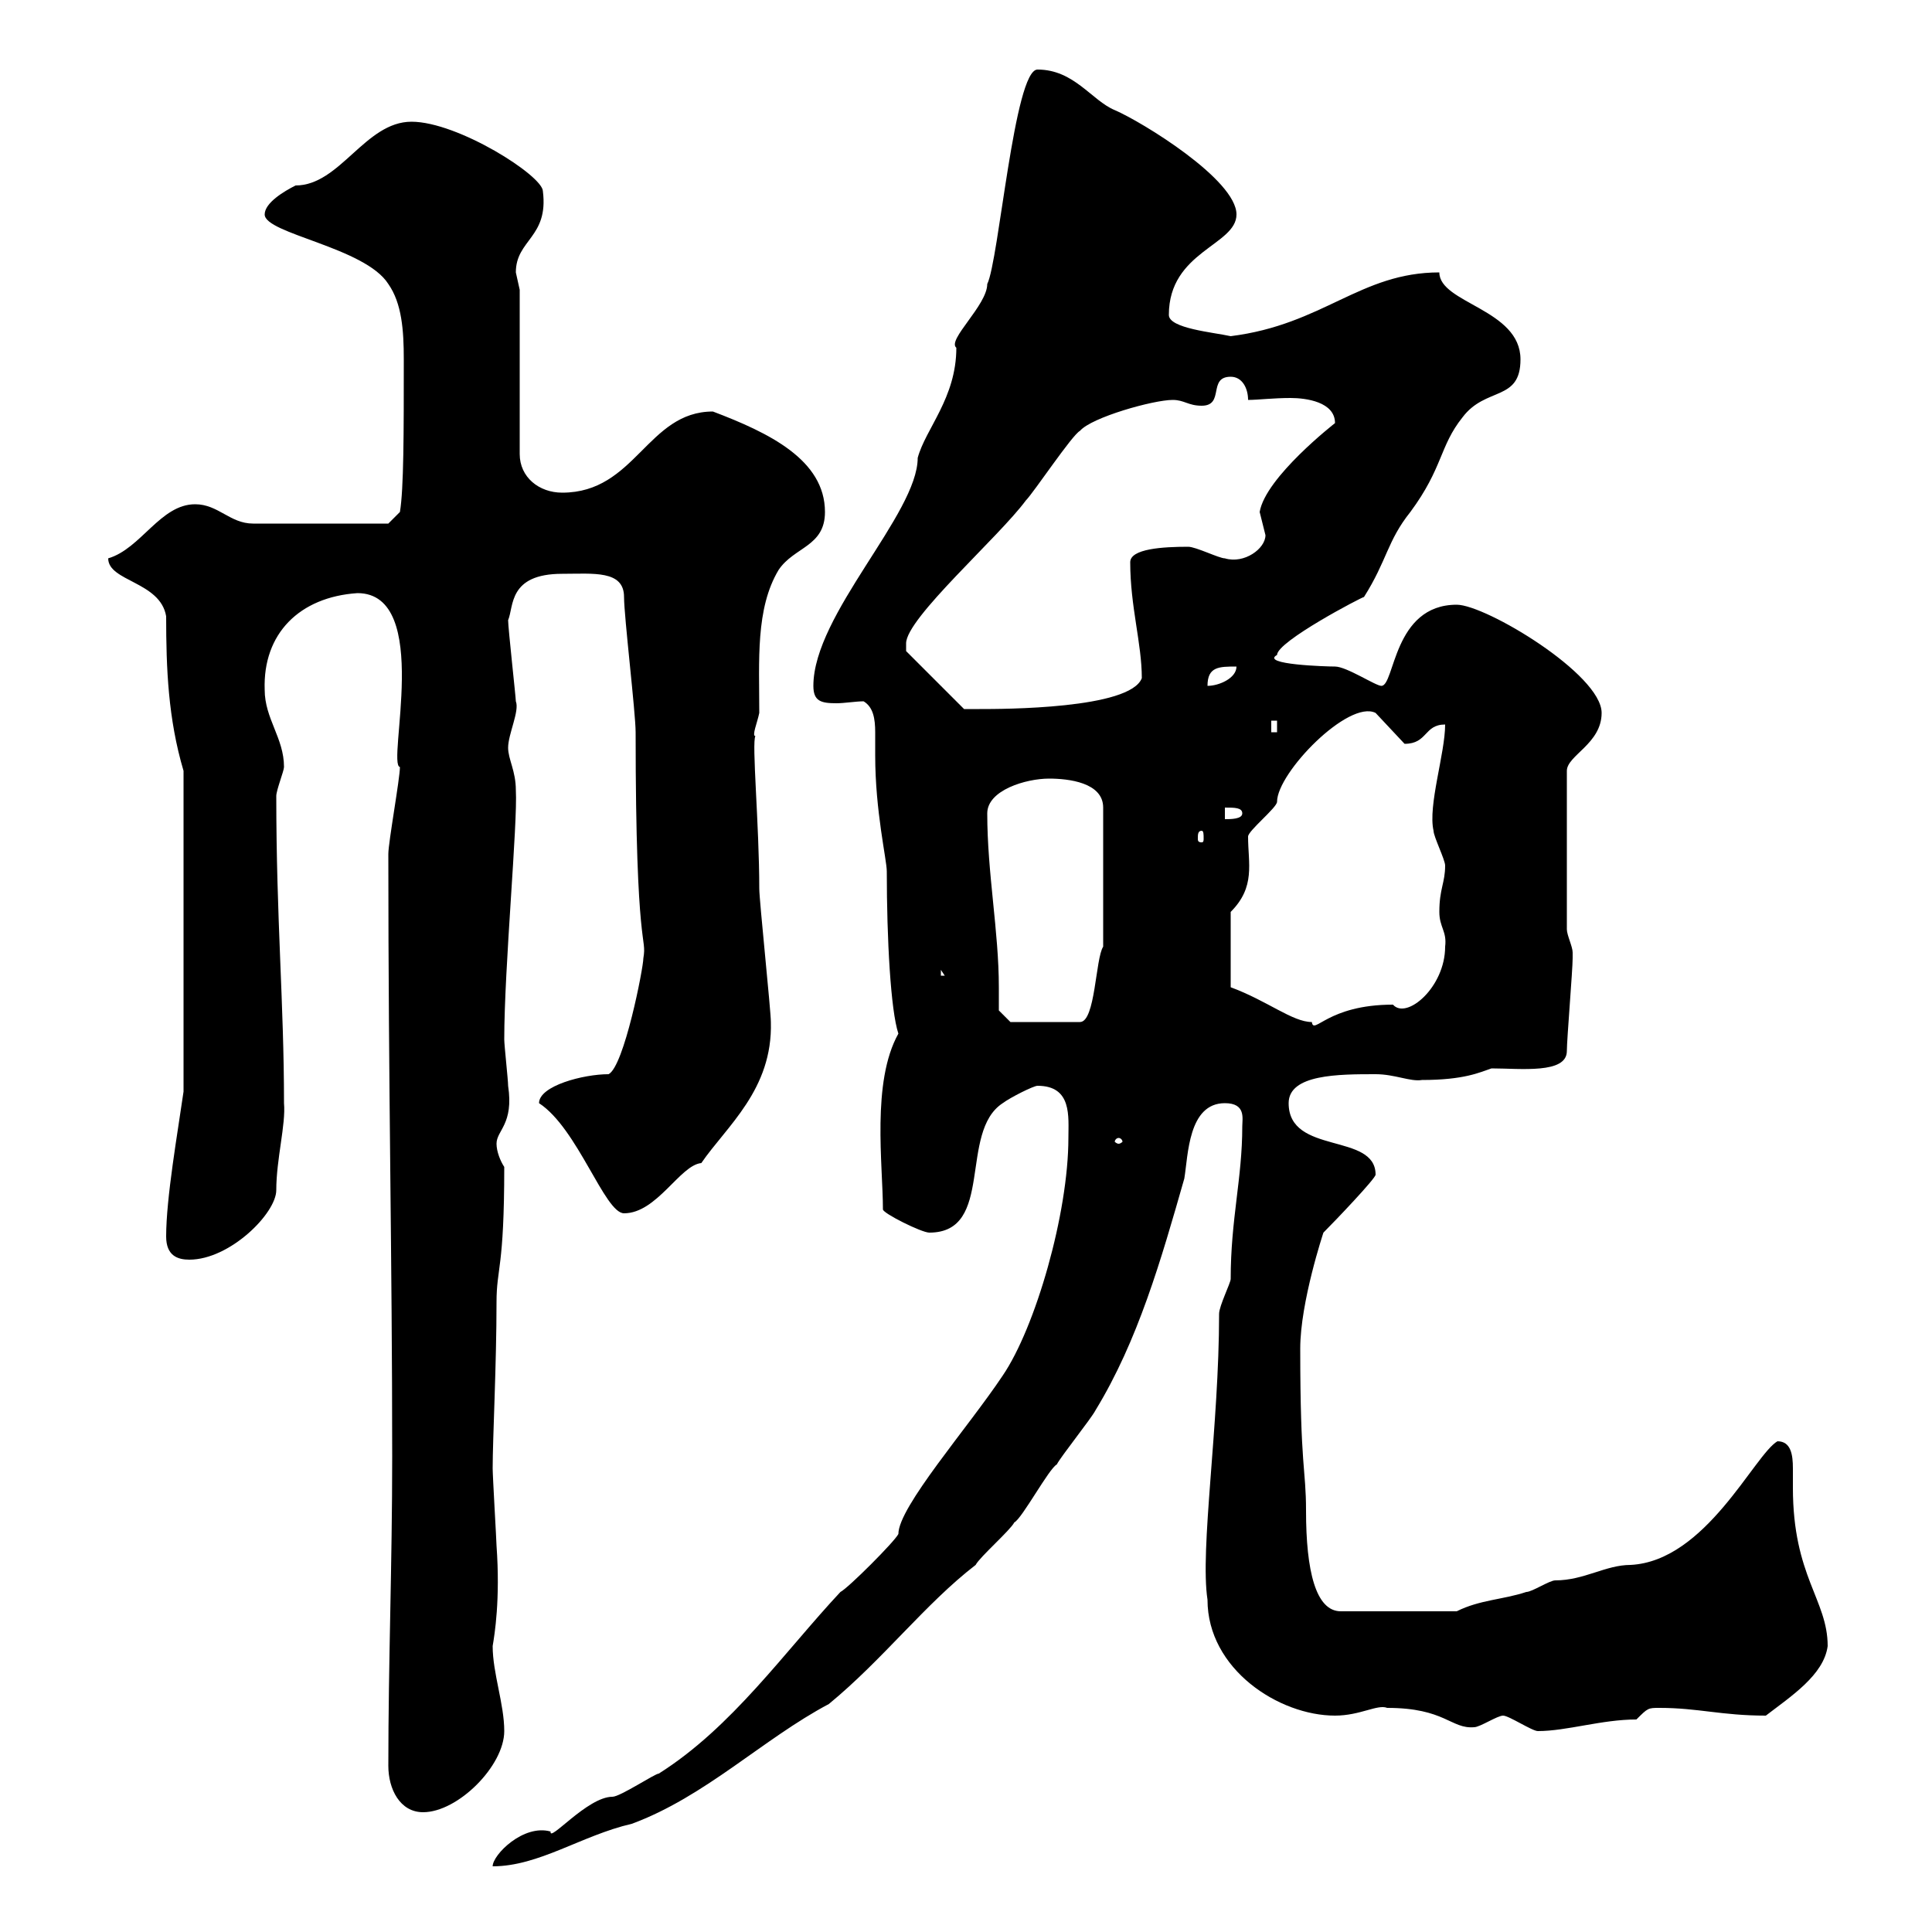 <svg xmlns="http://www.w3.org/2000/svg" xmlns:xlink="http://www.w3.org/1999/xlink" width="300" height="300"><path d="M165.90 176.70C165.90 188.40 160.80 206.10 155.70 213.60C150.30 221.70 139.50 234 139.50 238.20C138.90 239.40 131.70 246.60 130.50 247.20C121.80 256.50 113.70 268.20 102.30 275.40C101.70 275.40 96.30 279 95.10 279C91.20 279 85.20 286.20 85.50 284.40C81.30 283.20 76.50 288 76.50 289.80C83.70 289.80 90.30 285 98.10 283.20C109.50 279 118.50 270 128.70 264.60C137.10 257.70 143.70 249 151.50 243C152.10 241.80 156.90 237.60 157.50 236.40C158.70 235.80 162.90 228 164.10 227.40C164.70 226.20 169.50 220.20 170.10 219C176.70 208.20 180.30 195.60 183.90 183C184.50 179.40 184.50 171.30 190.20 171.30C193.50 171.30 192.90 173.70 192.90 174.90C192.90 183 191.10 189.30 191.10 198.60C191.10 199.20 189.30 202.80 189.30 204C189.30 221.40 186.30 240.60 187.50 248.40C187.50 259.20 198.60 266.40 207.30 266.40C211.20 266.40 213.90 264.60 215.40 265.20C224.40 265.20 225.30 268.50 228.90 268.20C229.80 268.20 232.50 266.40 233.40 266.40C234.30 266.40 237.90 268.80 238.80 268.80C243.30 268.80 248.70 267 254.10 267C255.90 265.20 255.90 265.20 257.70 265.20C263.70 265.20 267.30 266.40 274.20 266.40C278.10 263.40 283.20 260.10 283.80 255.60C283.80 248.40 278.40 244.80 278.40 231C278.40 230.40 278.40 229.20 278.40 228C278.40 225.90 278.10 223.80 276 223.80C272.40 225.90 264.90 242.40 253.20 243C249.30 243 246 245.40 241.50 245.40C240.60 245.40 237.90 247.20 237 247.20C233.40 248.40 229.80 248.40 226.20 250.20L208.20 250.20C204.30 250.20 202.80 243.90 202.80 234.60C202.80 228 201.90 228 201.90 209.40C201.90 202.20 205.50 191.40 205.50 191.40C207.30 189.60 213.60 183 213.60 182.40C213.60 175.80 200.10 179.40 200.10 171.30C200.10 166.80 207.90 166.80 213.60 166.80C216.60 166.80 219 168 220.80 167.70C227.40 167.70 229.80 166.50 231.60 165.90C236.10 165.90 243.30 166.80 243.30 163.20C243.30 161.40 244.20 150.60 244.20 148.80C244.20 148.80 244.20 148.80 244.20 147.90C244.20 147 243.30 145.20 243.30 144.30L243.30 119.70C243.30 117.30 248.70 115.50 248.70 110.70C248.70 104.70 230.70 93.90 226.20 93.90C216.30 93.90 216.60 106.50 214.50 106.50C213.60 106.50 209.10 103.50 207.30 103.50C206.10 103.50 195.60 103.20 198.30 101.70C198.30 99.60 211.50 92.70 211.80 92.70C215.40 87 215.40 84 219 79.50C224.10 72.60 223.50 69.30 227.10 64.80C230.70 60 236.10 62.40 236.10 55.80C236.10 48 223.50 47.10 223.50 42.30C211.20 42.30 205.50 50.40 191.10 52.20C188.40 51.60 181.50 51 181.50 48.90C181.50 39 192 38.10 192 33.30C192 27.90 177.30 18.90 173.10 17.10C169.50 15.60 166.80 10.80 161.10 10.80C157.50 10.80 155.10 40.50 153.30 44.10C153.30 47.40 147 52.80 148.50 54C148.50 61.80 143.70 66.60 142.50 71.10C142.50 79.80 126.30 95.40 126.30 106.50C126.30 108.90 127.50 109.20 129.90 109.20C131.10 109.20 132.90 108.90 134.10 108.90C135.60 109.80 135.90 111.60 135.90 113.70C135.90 115.20 135.90 116.40 135.90 117.30C135.90 126 137.70 133.50 137.70 135.30C137.70 145.80 138.30 156.90 139.50 160.50C135.30 168 137.10 180.90 137.10 187.80C137.10 188.40 143.10 191.40 144.30 191.40C154.50 191.40 148.80 175.80 155.70 171.30C156.90 170.40 160.50 168.60 161.10 168.60C166.50 168.60 165.90 173.40 165.90 176.70ZM60.30 274.20C60.30 277.80 62.10 281.40 65.70 281.40C71.10 281.40 78.30 274.20 78.30 268.80C78.30 264.60 76.50 259.80 76.50 255.60C76.80 253.80 77.70 248.40 77.10 240C77.10 239.40 76.50 229.20 76.50 228C76.50 223.50 77.10 211.80 77.10 202.20C77.10 196.80 78.30 197.10 78.30 181.20C77.70 180.30 77.10 178.80 77.10 177.60C77.10 175.50 79.80 174.60 78.90 168.60C78.90 167.70 78.30 162.30 78.30 161.40C78.30 150.30 80.40 127.80 80.10 122.70C80.10 119.70 78.90 117.90 78.90 116.10C78.90 114 80.70 110.40 80.10 108.90C80.10 108.30 78.90 97.50 78.90 96.30C79.80 94.20 78.90 89.10 87.30 89.10C92.10 89.10 96.90 88.50 96.90 92.70C96.90 95.70 98.70 110.70 98.70 113.70C98.70 148.50 100.50 145.20 99.90 148.80C99.90 150.30 96.90 165.60 94.50 166.80C90.60 166.80 83.70 168.60 83.70 171.30C89.70 175.20 93.90 188.40 96.90 188.40C102 188.40 105.60 180.90 108.90 180.60C112.80 174.90 120 169.20 119.70 158.70C119.70 156.90 117.90 139.80 117.90 138C117.90 128.10 116.70 115.20 117.30 114.30C116.70 114.30 117.60 112.20 117.90 110.70C117.90 102.60 117.30 94.50 120.90 88.50C123.30 84.90 128.10 84.90 128.10 79.50C128.10 71.40 119.40 67.20 110.70 63.90C100.50 63.90 98.70 76.50 87.30 76.50C83.70 76.50 80.70 74.10 80.70 70.50L80.70 45C80.70 45 80.10 42.30 80.10 42.30C80.10 37.20 85.20 36.90 84.30 29.70C84.30 27.30 71.10 18.90 63.90 18.90C56.70 18.90 52.80 28.80 45.90 28.80C44.10 29.70 41.10 31.50 41.10 33.30C41.10 36.30 56.70 38.40 60.30 44.10C62.40 47.10 62.70 51.30 62.70 55.80C62.70 67.20 62.70 75.90 62.10 79.50L60.30 81.30L39.30 81.30C35.70 81.30 33.90 78.30 30.30 78.30C24.90 78.30 21.90 85.20 16.80 86.70C16.80 90.30 24.90 90.30 25.80 95.70C25.80 103.80 26.10 111.60 28.50 119.70L28.50 169.50C27.60 175.80 25.80 186 25.80 192C25.80 195 27.60 195.60 29.40 195.60C35.70 195.60 42.90 188.40 42.90 184.80C42.90 180 44.40 174.60 44.10 171.30C44.10 155.70 42.90 142.80 42.90 123.60C42.90 122.70 44.10 119.70 44.10 119.10C44.10 114.60 41.10 111.60 41.10 107.10C40.80 98.40 46.50 92.70 55.50 92.10C67.20 92.10 60 118.80 62.10 119.10C62.10 120.90 60.30 130.80 60.30 132.60C60.30 169.80 60.90 195 60.90 226.20C60.90 243 60.30 258 60.30 274.20ZM173.70 176.70C174 176.70 174.30 177 174.30 177.30C174.30 177.30 174 177.60 173.70 177.60C173.40 177.60 173.10 177.30 173.10 177.30C173.10 177 173.40 176.70 173.70 176.70ZM155.10 156.90C155.10 155.70 155.10 154.20 155.10 153.30C155.10 144.60 153.30 135.60 153.30 126.30C153.30 122.70 159.30 120.90 162.90 120.90C165.90 120.90 171.30 121.50 171.30 125.40L171.30 147C170.10 148.80 170.10 158.70 167.70 158.70L156.90 158.70ZM191.10 141.60C195 137.70 193.80 134.10 193.80 129.90C193.80 129 198.30 125.40 198.30 124.50C198.30 120 209.40 108.60 213.60 110.70L218.10 115.50C221.70 115.50 221.10 112.50 224.40 112.50C224.40 117 221.70 125.10 222.60 129C222.60 129.90 224.40 133.50 224.40 134.40C224.40 137.10 223.50 138 223.50 141.60C223.50 144 224.70 144.60 224.40 147C224.40 153.30 218.40 158.40 216.30 156C206.10 156 204 160.80 203.70 158.70C200.70 158.70 196.80 155.40 191.10 153.30ZM146.10 150.60L146.70 151.50L146.10 151.50ZM186.60 129C186.90 129 186.90 129.60 186.90 130.20C186.90 130.50 186.90 130.80 186.60 130.80C186 130.80 186 130.50 186 130.20C186 129.60 186 129 186.60 129ZM190.20 125.40C191.70 125.40 192.90 125.40 192.90 126.30C192.90 127.20 191.10 127.20 190.20 127.20ZM197.40 111.90L198.30 111.90L198.30 113.70L197.40 113.70ZM140.70 99.90C140.70 96 155.10 83.40 159.30 77.70C160.50 76.50 166.50 67.50 167.70 66.90C169.50 64.80 179.10 62.10 182.10 62.10C183.90 62.10 184.50 63 186.60 63C190.20 63 187.50 58.50 191.10 58.50C192.90 58.50 193.80 60.30 193.80 62.10C195.30 62.10 197.70 61.80 200.40 61.80C202.80 61.80 207.30 62.40 207.30 65.70C207.30 65.70 196.50 74.10 195.60 79.50C195.60 79.50 196.50 83.10 196.50 83.10C196.50 85.20 193.20 87.60 190.20 86.70C189.30 86.70 185.70 84.90 184.50 84.90C180.60 84.90 175.50 85.20 175.50 87.30C175.50 94.20 177.30 99.90 177.30 105.30C175.50 110.10 155.70 110.10 152.10 110.10C151.50 110.10 149.70 110.10 149.70 110.10L140.70 101.10C140.70 101.10 140.70 99.90 140.70 99.90ZM192 103.50C192 105.30 189.30 106.50 187.50 106.50C187.50 103.50 189.30 103.50 192 103.50Z"/></svg>